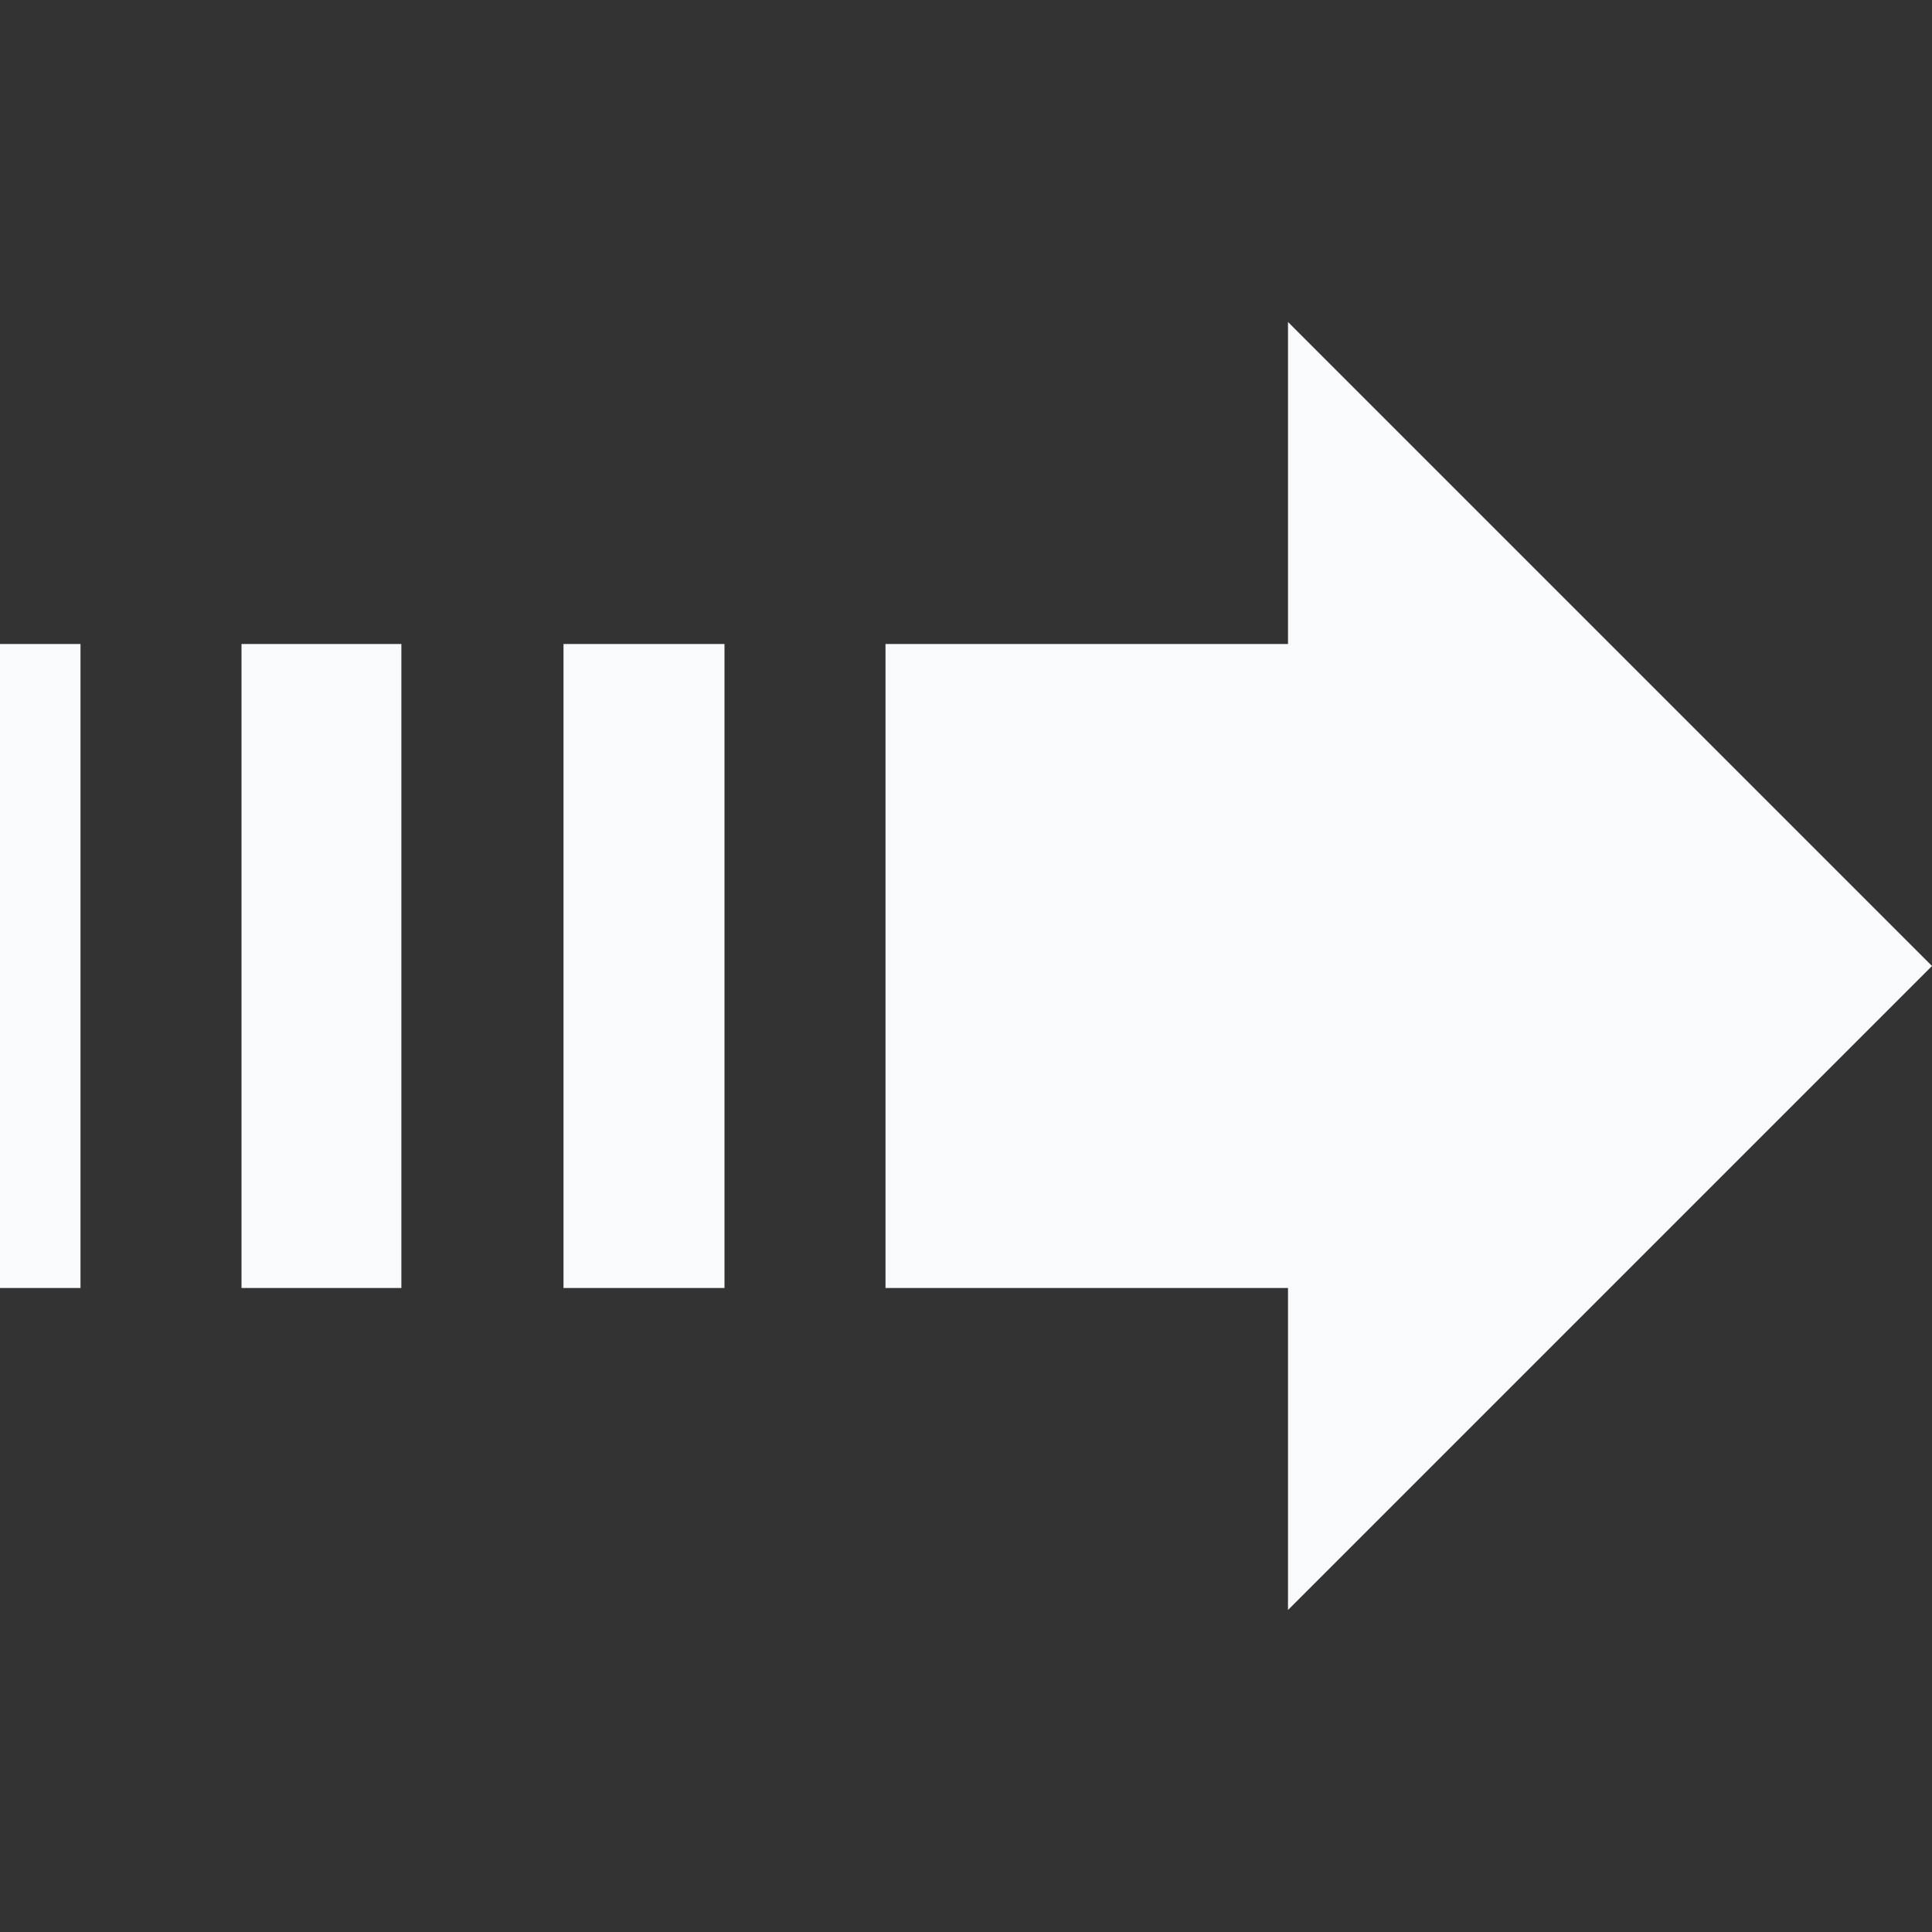 <svg xmlns="http://www.w3.org/2000/svg" width="24" height="24" viewBox="0 0 24 24" fill="#f9fafc"><rect x="0" y="0" width="24" height="24" fill="#333333" stroke="none"/><path d="M16 8v-4l8 8-8 8v-4h-5v-8h5zm-7 0h-2v8h2v-8zm-4.014 0h-1.986v8h1.986v-8zm-3.986 0h-1v8h1v-8z"/></svg>